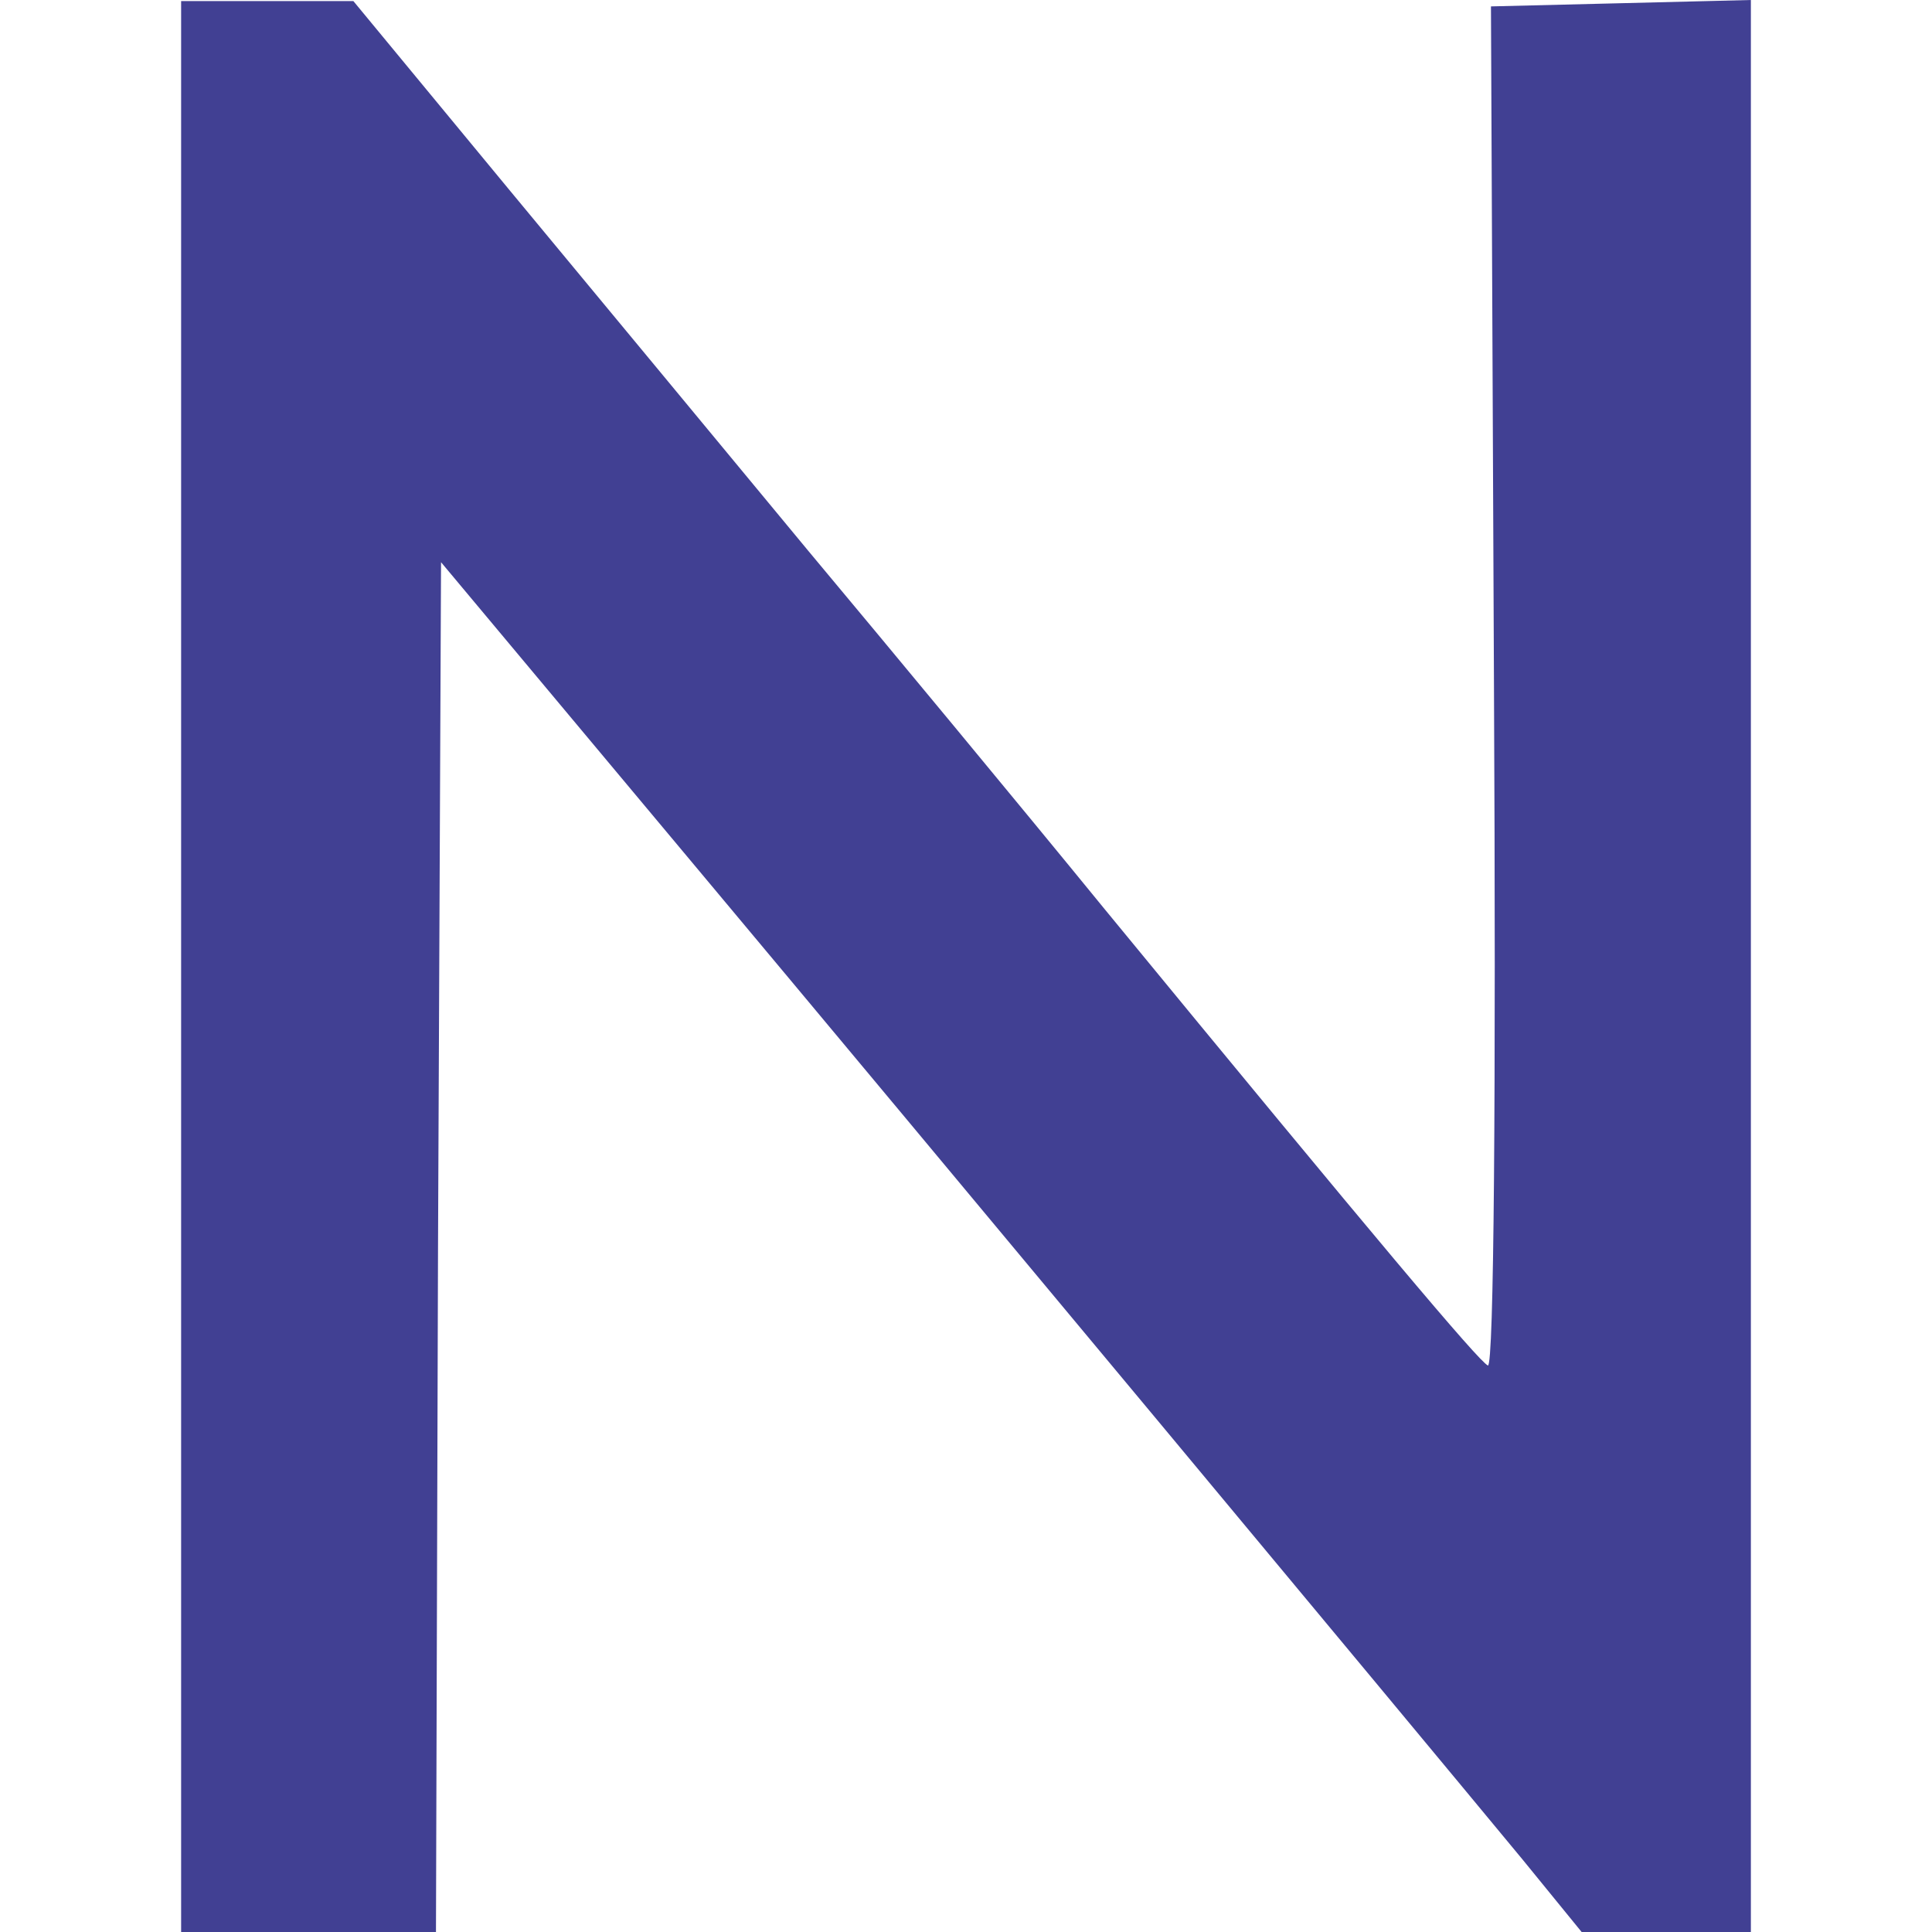 <?xml version="1.0" encoding="UTF-8"?> <svg xmlns="http://www.w3.org/2000/svg" width="32" height="32" viewBox="0 0 32 32" fill="none"><path d="M3 16.009V32H5.11H7.221L7.255 20.656L7.305 9.312L11.442 14.259C15.493 19.101 23.26 28.431 25.218 30.799L26.197 32H27.599H29V16.009V1.10827e-06L26.856 0.053L24.695 0.106L24.745 11.397C24.779 18.076 24.745 22.653 24.644 22.617C24.492 22.547 22.838 20.585 18.279 15.037C16.895 13.341 14.683 10.673 13.383 9.118C12.083 7.545 9.855 4.859 8.436 3.145L5.853 0.018H4.418H3V16.009Z" fill="#414093"></path></svg> 